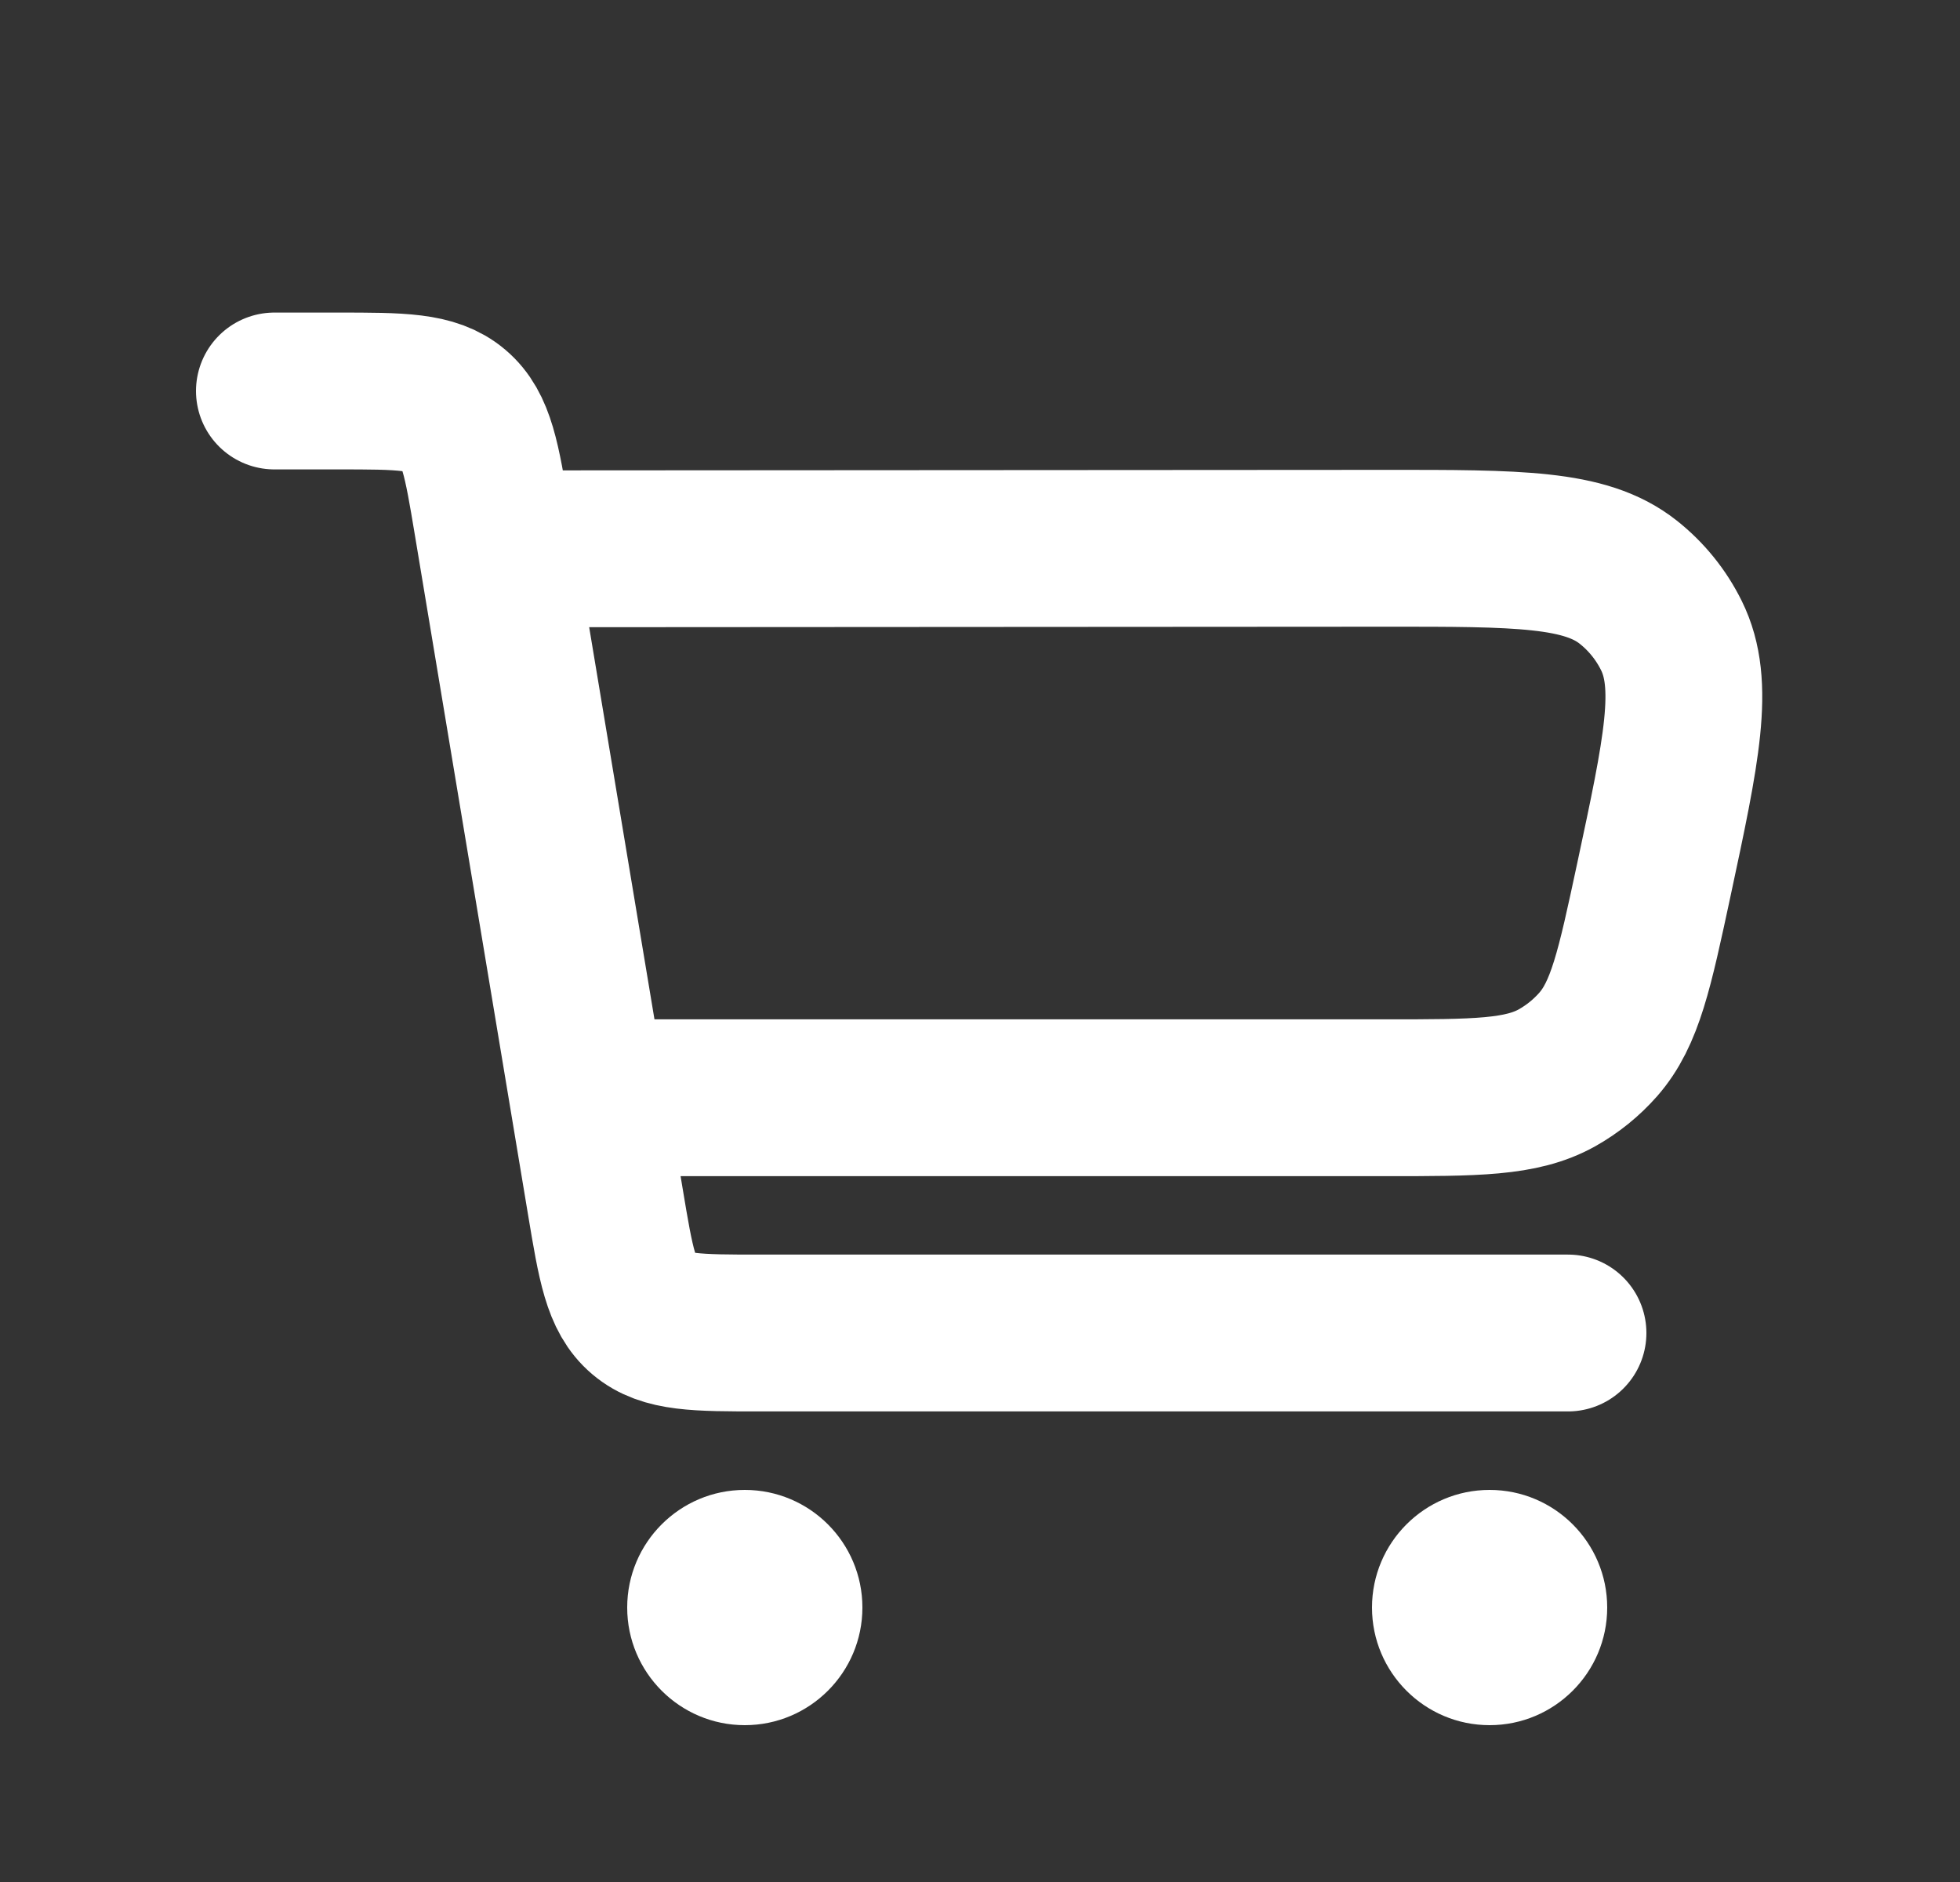 <svg width="25" height="24" viewBox="0 0 25 24" fill="none" xmlns="http://www.w3.org/2000/svg">
<rect x="0" y="0" width="25" height="24" fill="#333333" stroke="none"/>
<path d="M20 16.999H9.695C8.885 16.999 8.481 16.999 8.201 16.762C7.921 16.525 7.855 16.126 7.722 15.328L6.278 6.658C6.145 5.86 6.079 5.46 5.799 5.223C5.519 4.986 5.115 4.986 4.305 4.986H3.5M6.357 6.999L17.665 6.992C19.369 6.991 20.221 6.991 20.767 7.423C21 7.607 21.188 7.84 21.319 8.105C21.628 8.729 21.45 9.562 21.093 11.229V11.229C20.85 12.362 20.729 12.929 20.384 13.321C20.235 13.49 20.058 13.633 19.861 13.744C19.405 13.999 18.826 13.999 17.667 13.999H7.501" stroke="white" stroke-width="2" stroke-linecap="round" stroke-linejoin="round"/>
<path d="M20.5 20.5C20.5 21.328 19.828 22 19 22C18.172 22 17.5 21.328 17.5 20.5C17.5 19.672 18.172 19 19 19C19.828 19 20.5 19.672 20.5 20.5Z" fill="white"/>
<path d="M11 20.5C11 21.328 10.328 22 9.5 22C8.672 22 8 21.328 8 20.5C8 19.672 8.672 19 9.5 19C10.328 19 11 19.672 11 20.5Z" fill="white"/>
</svg>
